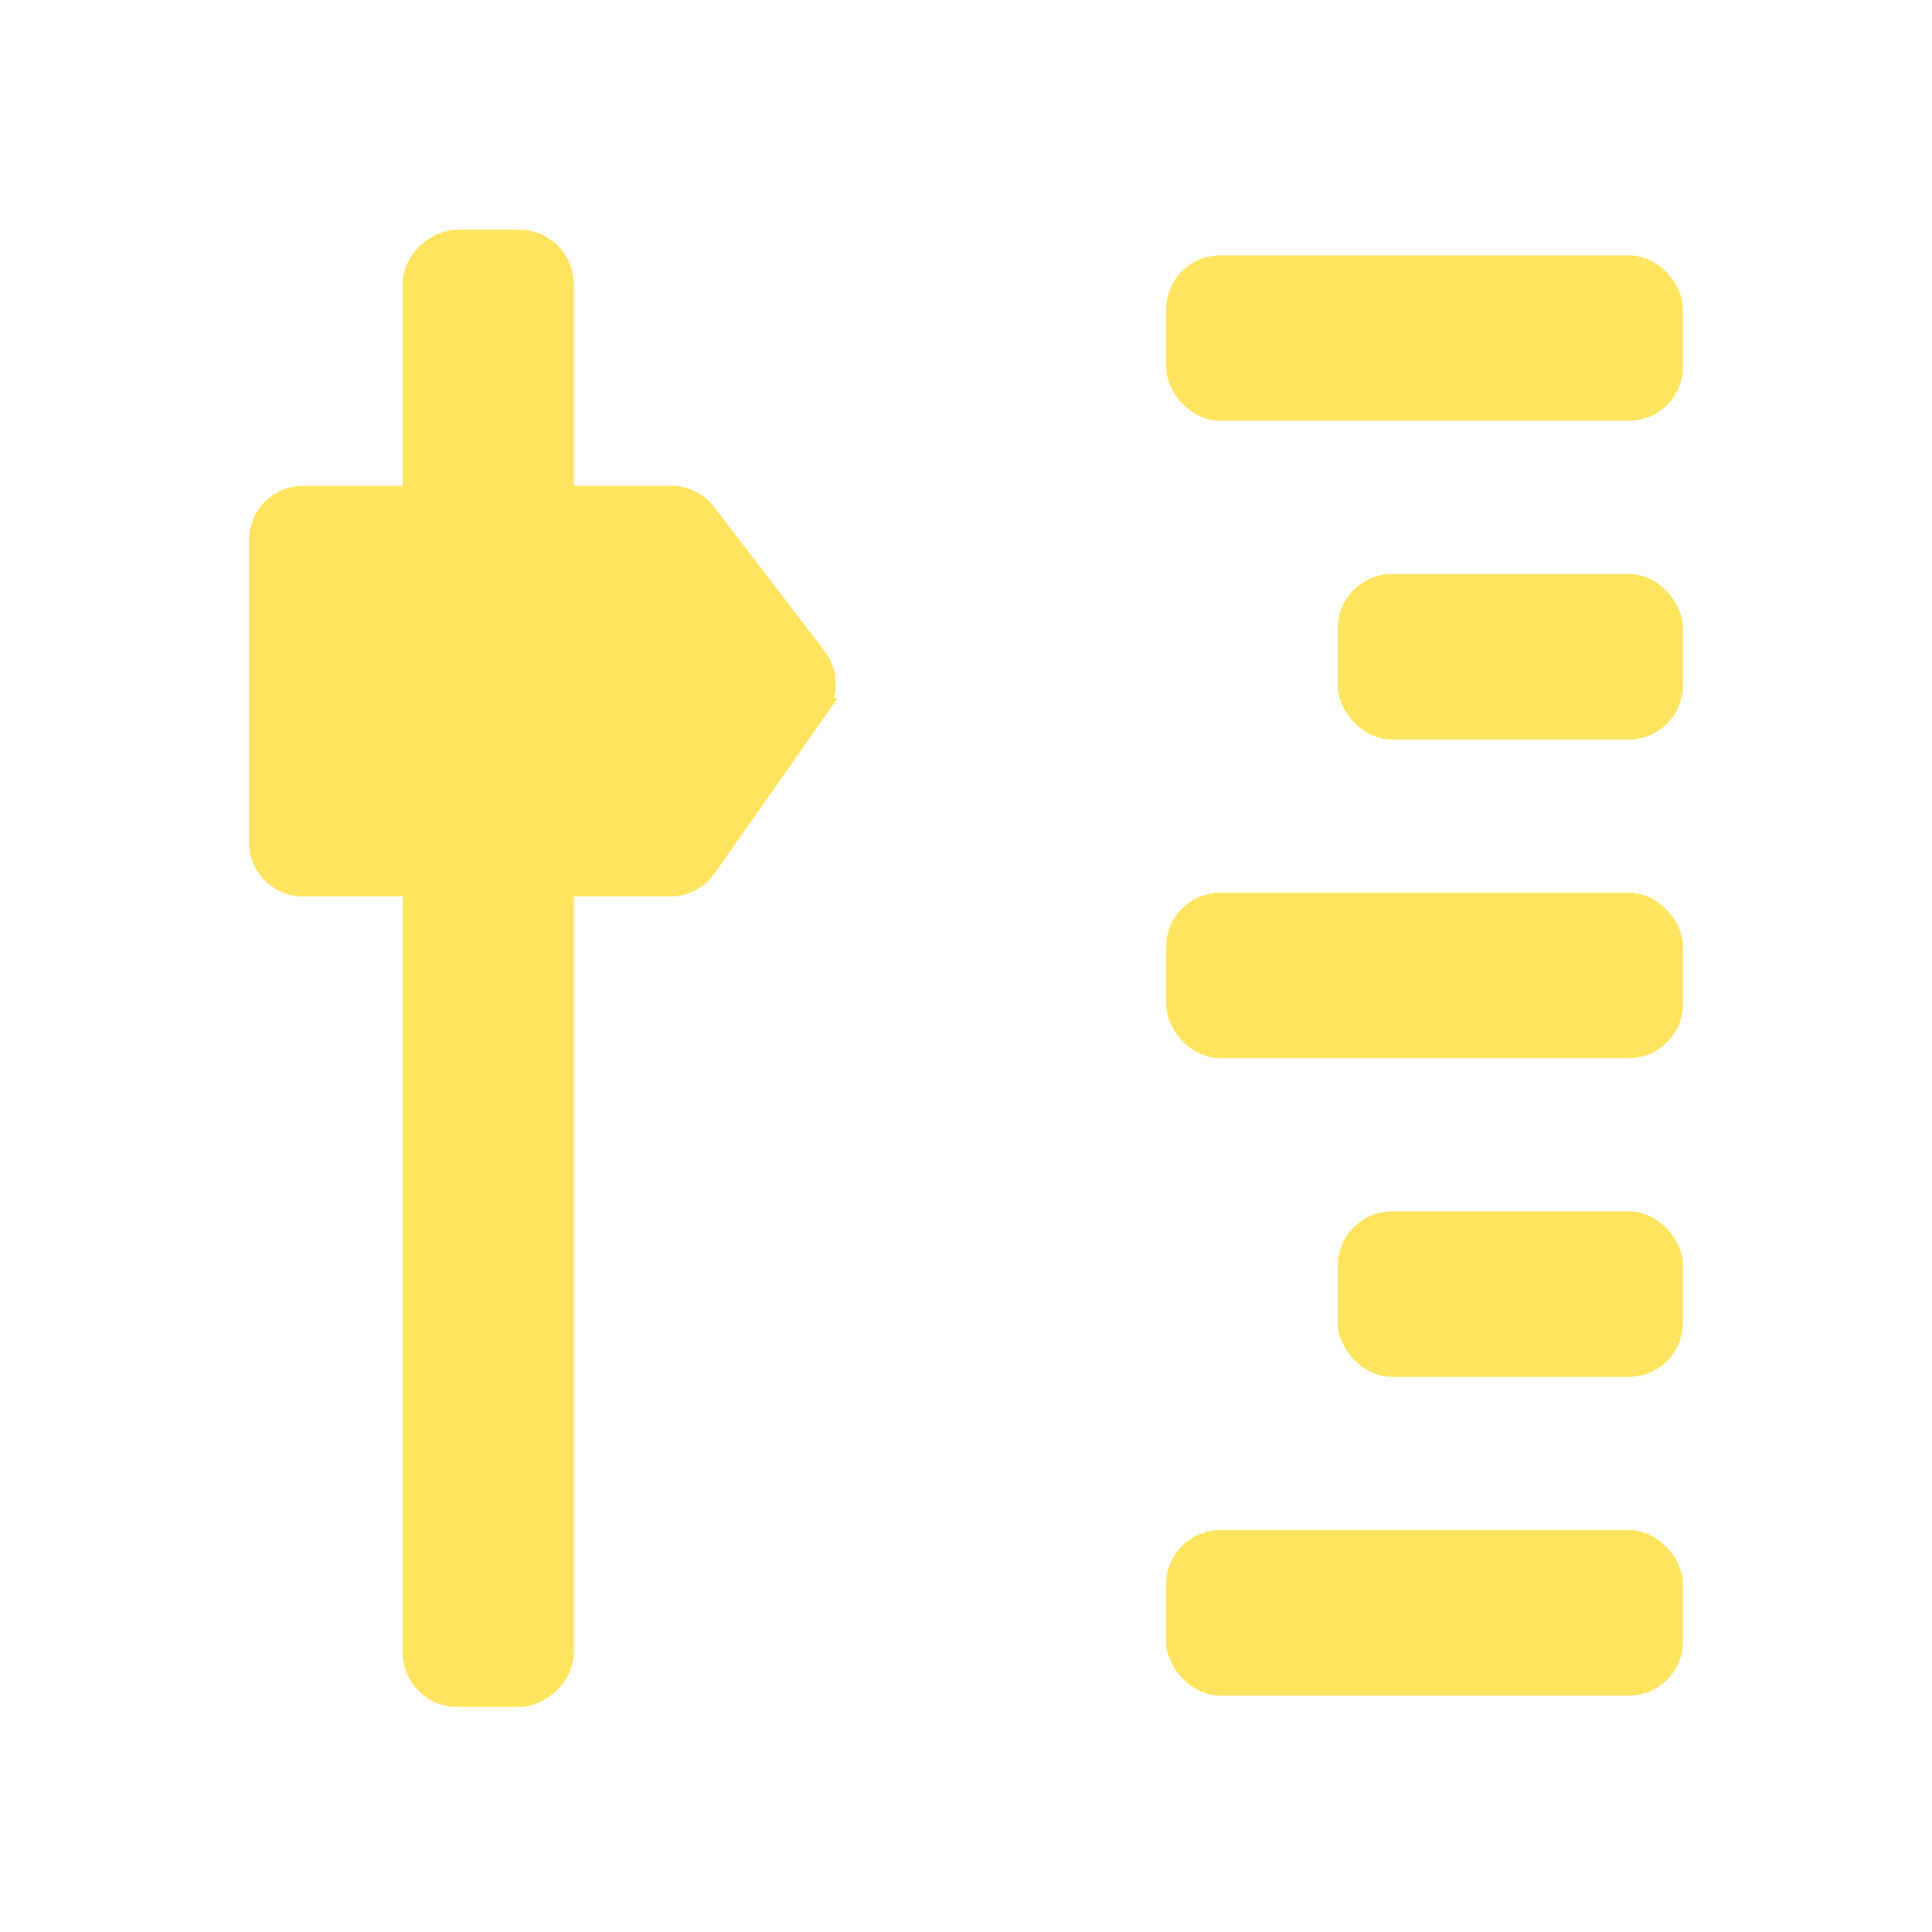 <svg xmlns="http://www.w3.org/2000/svg" width="90" height="90" fill="none" viewBox="0 0 90 90"><rect width="67.814" height="6.966" x="19.26" y="79.014" fill="#FFE55F" stroke="#FFE55F" rx="2.023" transform="rotate(-90 19.26 79.014)"/><rect width="23.078" height="6.71" x="54.823" y="12.393" fill="#FFE55F" stroke="#FFE55F" rx="2.023"/><rect width="15.084" height="6.71" x="62.817" y="27.239" fill="#FFE55F" stroke="#FFE55F" rx="2.023"/><rect width="23.078" height="6.71" x="54.823" y="42.084" fill="#FFE55F" stroke="#FFE55F" rx="2.023"/><rect width="15.084" height="6.71" x="62.817" y="56.93" fill="#FFE55F" stroke="#FFE55F" rx="2.023"/><rect width="23.078" height="6.71" x="54.823" y="71.776" fill="#FFE55F" stroke="#FFE55F" rx="2.023"/><path fill="#FFE55F" stroke="#FFE55F" d="M12.102 25.154v14.084c0 1.117.905 2.023 2.022 2.023h17.1c.659 0 1.276-.321 1.655-.86l5.184-7.383a2.02 2.02 0 0 0-.051-2.394l-5.143-6.701a2.02 2.02 0 0 0-1.605-.792h-17.14a2.023 2.023 0 0 0-2.022 2.023Z"/></svg>